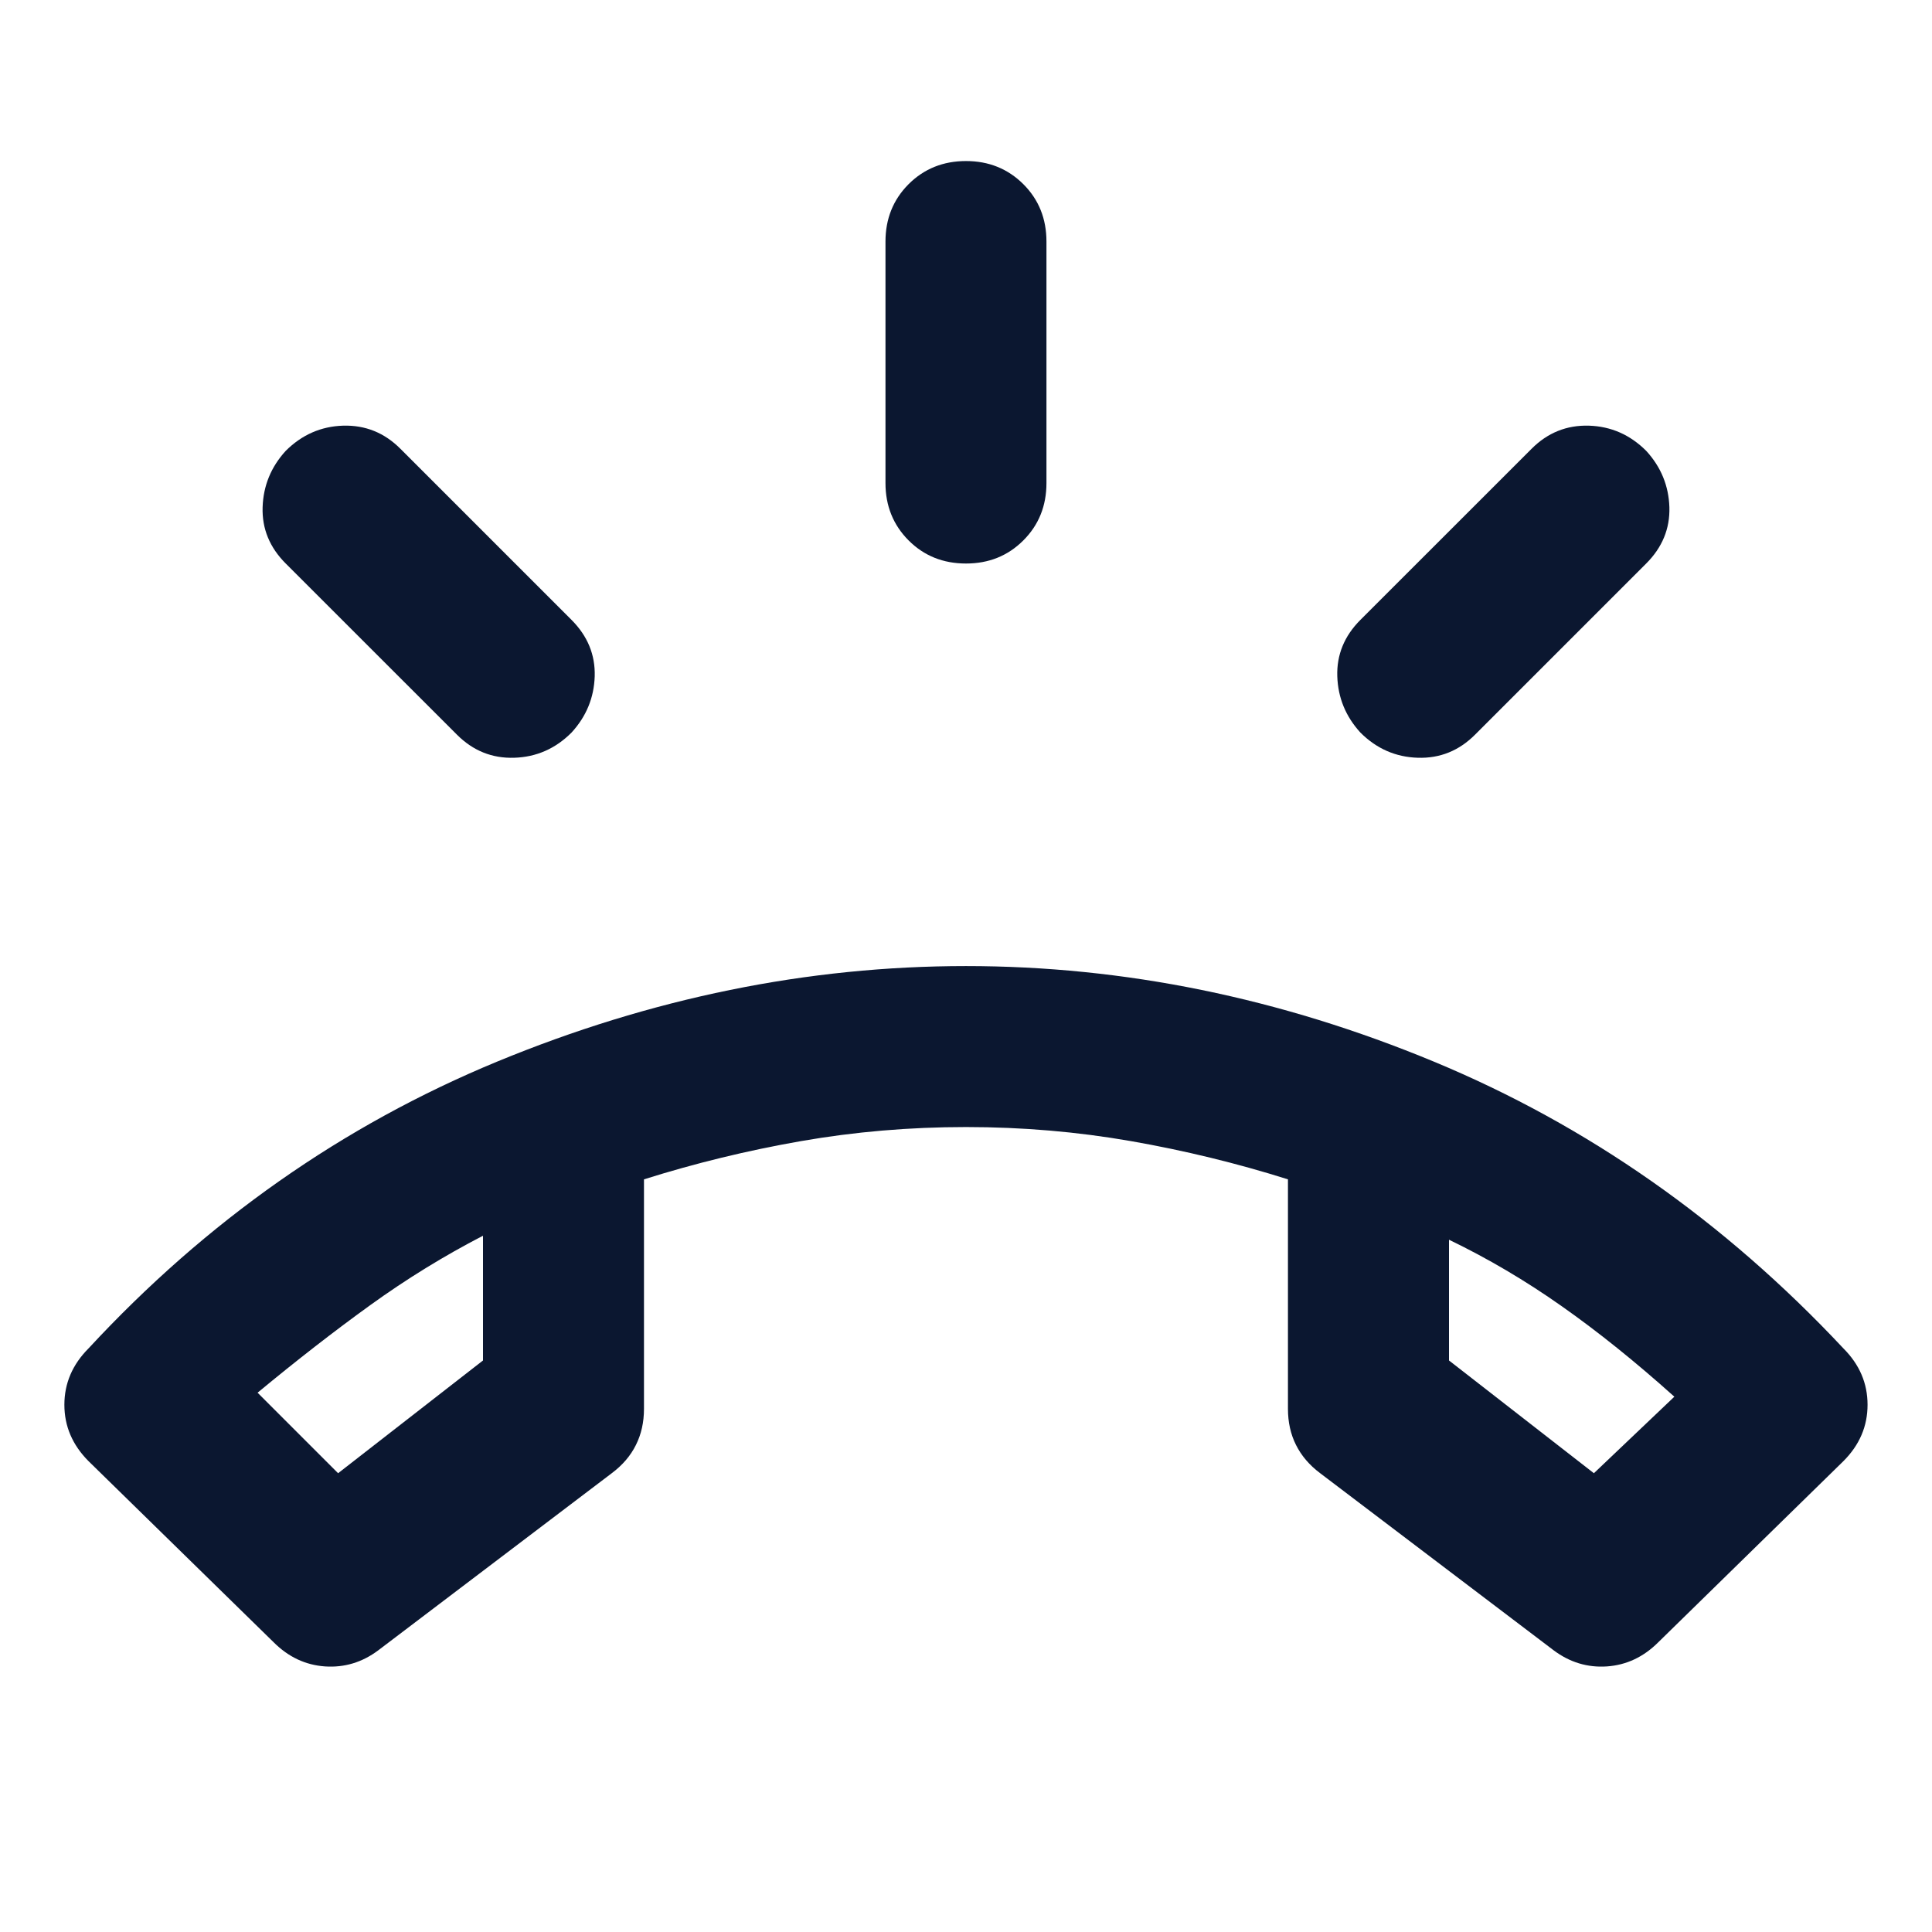 <svg width="28" height="28" viewBox="0 0 28 28" fill="none" xmlns="http://www.w3.org/2000/svg">
<mask id="mask0_831_7648" style="mask-type:alpha" maskUnits="userSpaceOnUse" x="0" y="0" width="28" height="28">
<rect width="28" height="28" fill="#D9D9D9"/>
</mask>
<g mask="url(#mask0_831_7648)">
<path d="M14 8.167C13.669 8.167 13.392 8.056 13.168 7.832C12.945 7.608 12.833 7.331 12.833 7.001V3.501C12.833 3.17 12.945 2.893 13.168 2.669C13.392 2.446 13.669 2.334 14 2.334C14.33 2.334 14.607 2.446 14.831 2.669C15.055 2.893 15.166 3.17 15.166 3.501V7.001C15.166 7.331 15.055 7.608 14.831 7.832C14.607 8.056 14.33 8.167 14 8.167ZM19.716 10.617C19.503 10.384 19.391 10.112 19.381 9.801C19.371 9.49 19.483 9.217 19.716 8.984L22.196 6.505C22.429 6.271 22.706 6.16 23.027 6.169C23.348 6.179 23.625 6.301 23.858 6.534C24.072 6.767 24.184 7.04 24.194 7.351C24.203 7.662 24.091 7.934 23.858 8.167L21.379 10.646C21.146 10.88 20.869 10.992 20.548 10.982C20.227 10.972 19.95 10.851 19.716 10.617ZM8.283 10.617C8.05 10.851 7.773 10.972 7.452 10.982C7.131 10.992 6.854 10.88 6.621 10.646L4.141 8.167C3.908 7.934 3.796 7.662 3.806 7.351C3.816 7.04 3.928 6.767 4.141 6.534C4.375 6.301 4.652 6.179 4.973 6.169C5.294 6.16 5.571 6.271 5.804 6.505L8.283 8.984C8.516 9.217 8.628 9.49 8.619 9.801C8.609 10.112 8.497 10.384 8.283 10.617ZM3.966 23.801L1.283 21.176C1.05 20.942 0.933 20.67 0.933 20.359C0.933 20.048 1.05 19.776 1.283 19.542C2.994 17.695 4.968 16.31 7.204 15.386C9.44 14.463 11.705 14.001 14 14.001C16.294 14.001 18.555 14.463 20.781 15.386C23.007 16.31 24.986 17.695 26.716 19.542C26.95 19.776 27.066 20.048 27.066 20.359C27.066 20.67 26.95 20.942 26.716 21.176L24.033 23.801C23.819 24.015 23.571 24.131 23.289 24.151C23.007 24.17 22.75 24.092 22.516 23.917L19.133 21.351C18.977 21.234 18.861 21.098 18.783 20.942C18.705 20.787 18.666 20.612 18.666 20.417V17.092C17.927 16.859 17.169 16.674 16.391 16.538C15.614 16.402 14.816 16.334 14 16.334C13.183 16.334 12.386 16.402 11.608 16.538C10.83 16.674 10.072 16.859 9.333 17.092V20.417C9.333 20.612 9.294 20.787 9.216 20.942C9.139 21.098 9.022 21.234 8.866 21.351L5.483 23.917C5.25 24.092 4.992 24.17 4.71 24.151C4.428 24.131 4.18 24.015 3.966 23.801ZM7 17.909C6.436 18.201 5.891 18.536 5.366 18.915C4.841 19.294 4.297 19.717 3.733 20.184L4.9 21.351L7 19.717V17.909ZM21 17.967V19.717L23.1 21.351L24.266 20.242C23.703 19.737 23.158 19.299 22.633 18.93C22.108 18.56 21.564 18.239 21 17.967Z" fill="#0B1730"/>
</g>
</svg>
